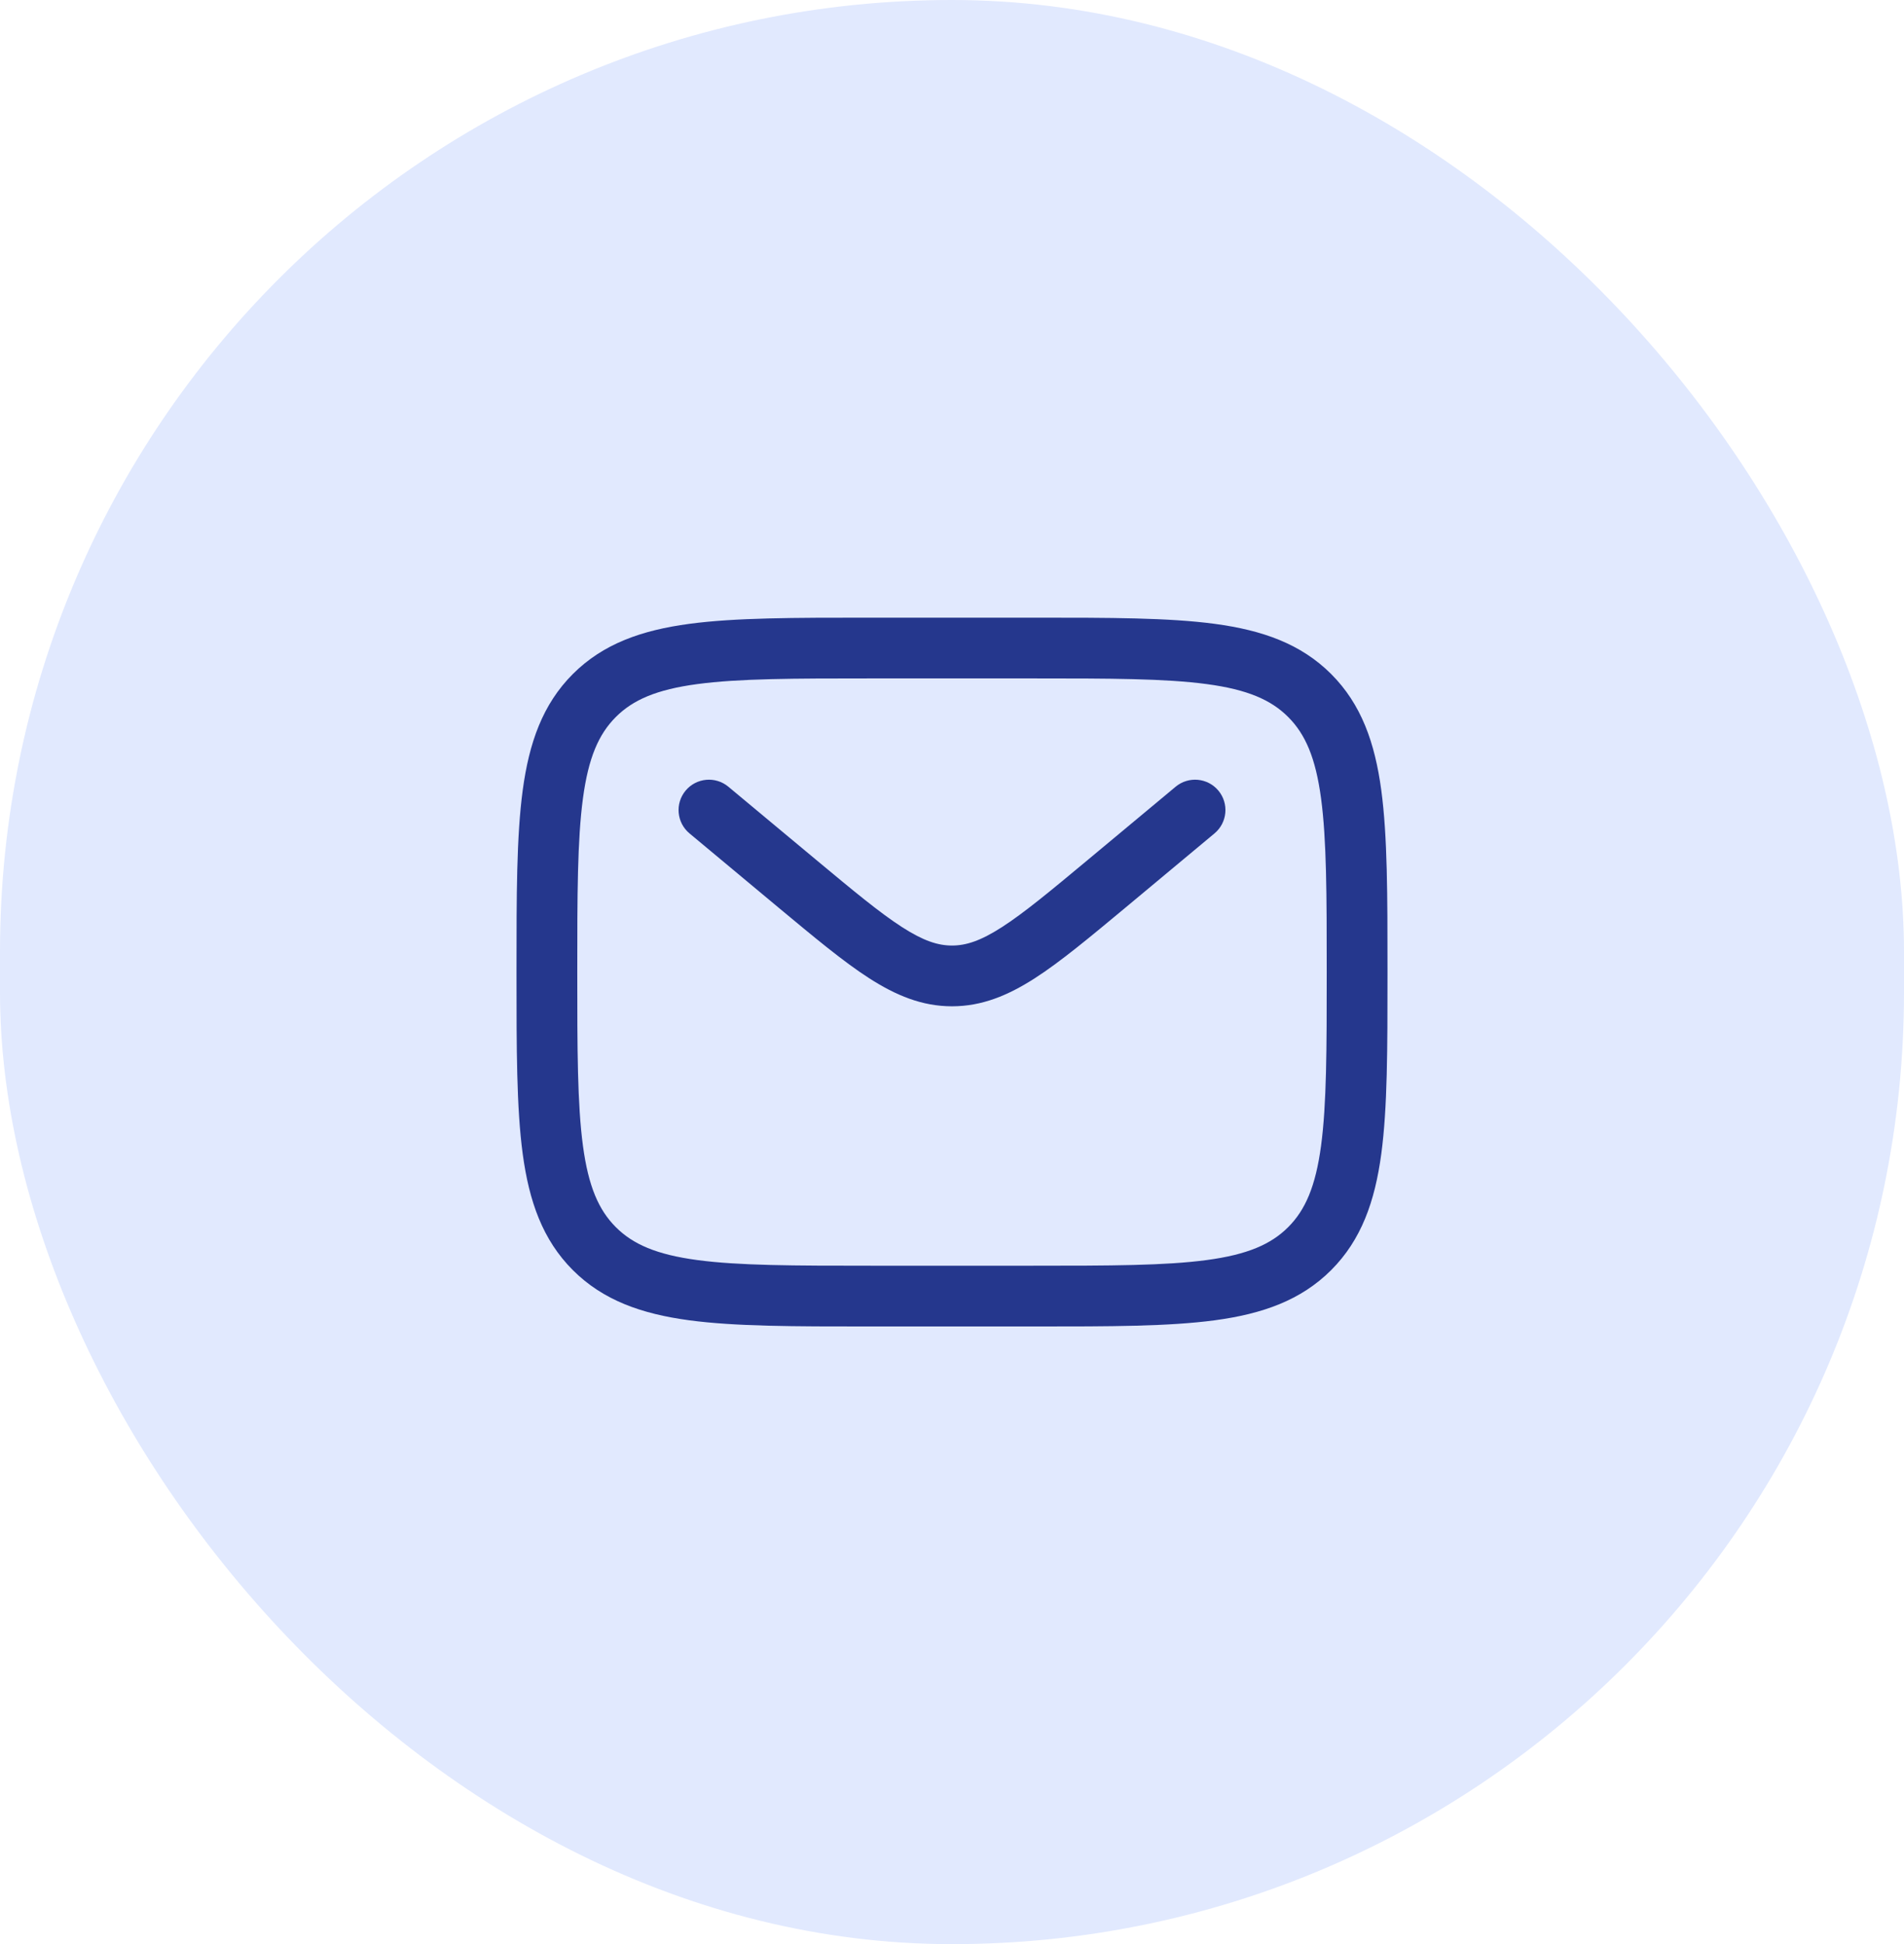 <?xml version="1.0" ?><svg width="47" height="48" viewBox="0 0 47 48" fill="none" xmlns="http://www.w3.org/2000/svg">
<rect width="47" height="48" rx="23.5" fill="#E1E9FE"/>
<path fill-rule="evenodd" clip-rule="evenodd" d="M21.444 15.25H25.556C27.394 15.25 28.85 15.25 29.989 15.403C31.161 15.561 32.11 15.893 32.859 16.641C33.607 17.39 33.939 18.339 34.097 19.511C34.25 20.65 34.25 22.106 34.25 23.944V24.056C34.25 25.894 34.25 27.35 34.097 28.489C33.939 29.661 33.607 30.61 32.859 31.359C32.11 32.107 31.161 32.439 29.989 32.597C28.85 32.75 27.394 32.75 25.556 32.75H21.444C19.606 32.75 18.15 32.75 17.011 32.597C15.839 32.439 14.89 32.107 14.141 31.359C13.393 30.61 13.061 29.661 12.903 28.489C12.75 27.35 12.75 25.894 12.75 24.056V23.944C12.75 22.106 12.75 20.65 12.903 19.511C13.061 18.339 13.393 17.39 14.141 16.641C14.89 15.893 15.839 15.561 17.011 15.403C18.15 15.25 19.606 15.25 21.444 15.25ZM17.211 16.89C16.205 17.025 15.625 17.279 15.202 17.702C14.779 18.125 14.525 18.705 14.39 19.711C14.252 20.738 14.25 22.093 14.25 24C14.25 25.907 14.252 27.262 14.39 28.289C14.525 29.295 14.779 29.875 15.202 30.298C15.625 30.721 16.205 30.975 17.211 31.11C18.238 31.248 19.593 31.25 21.5 31.25H25.5C27.407 31.25 28.762 31.248 29.789 31.11C30.795 30.975 31.375 30.721 31.798 30.298C32.221 29.875 32.475 29.295 32.61 28.289C32.748 27.262 32.75 25.907 32.75 24C32.75 22.093 32.748 20.738 32.61 19.711C32.475 18.705 32.221 18.125 31.798 17.702C31.375 17.279 30.795 17.025 29.789 16.89C28.762 16.752 27.407 16.75 25.5 16.75H21.5C19.593 16.75 18.238 16.752 17.211 16.89ZM16.924 19.52C17.189 19.202 17.662 19.159 17.98 19.424L20.139 21.223C21.072 22 21.72 22.538 22.267 22.89C22.796 23.231 23.155 23.345 23.5 23.345C23.845 23.345 24.204 23.231 24.733 22.89C25.28 22.538 25.928 22 26.861 21.223L29.02 19.424C29.338 19.159 29.811 19.202 30.076 19.52C30.341 19.838 30.298 20.311 29.98 20.576L27.784 22.407C26.897 23.145 26.179 23.744 25.545 24.152C24.884 24.576 24.241 24.845 23.5 24.845C22.759 24.845 22.116 24.576 21.455 24.152C20.821 23.744 20.103 23.145 19.216 22.407L17.02 20.576C16.702 20.311 16.659 19.838 16.924 19.52Z" fill="#25378D"/>
</svg>
